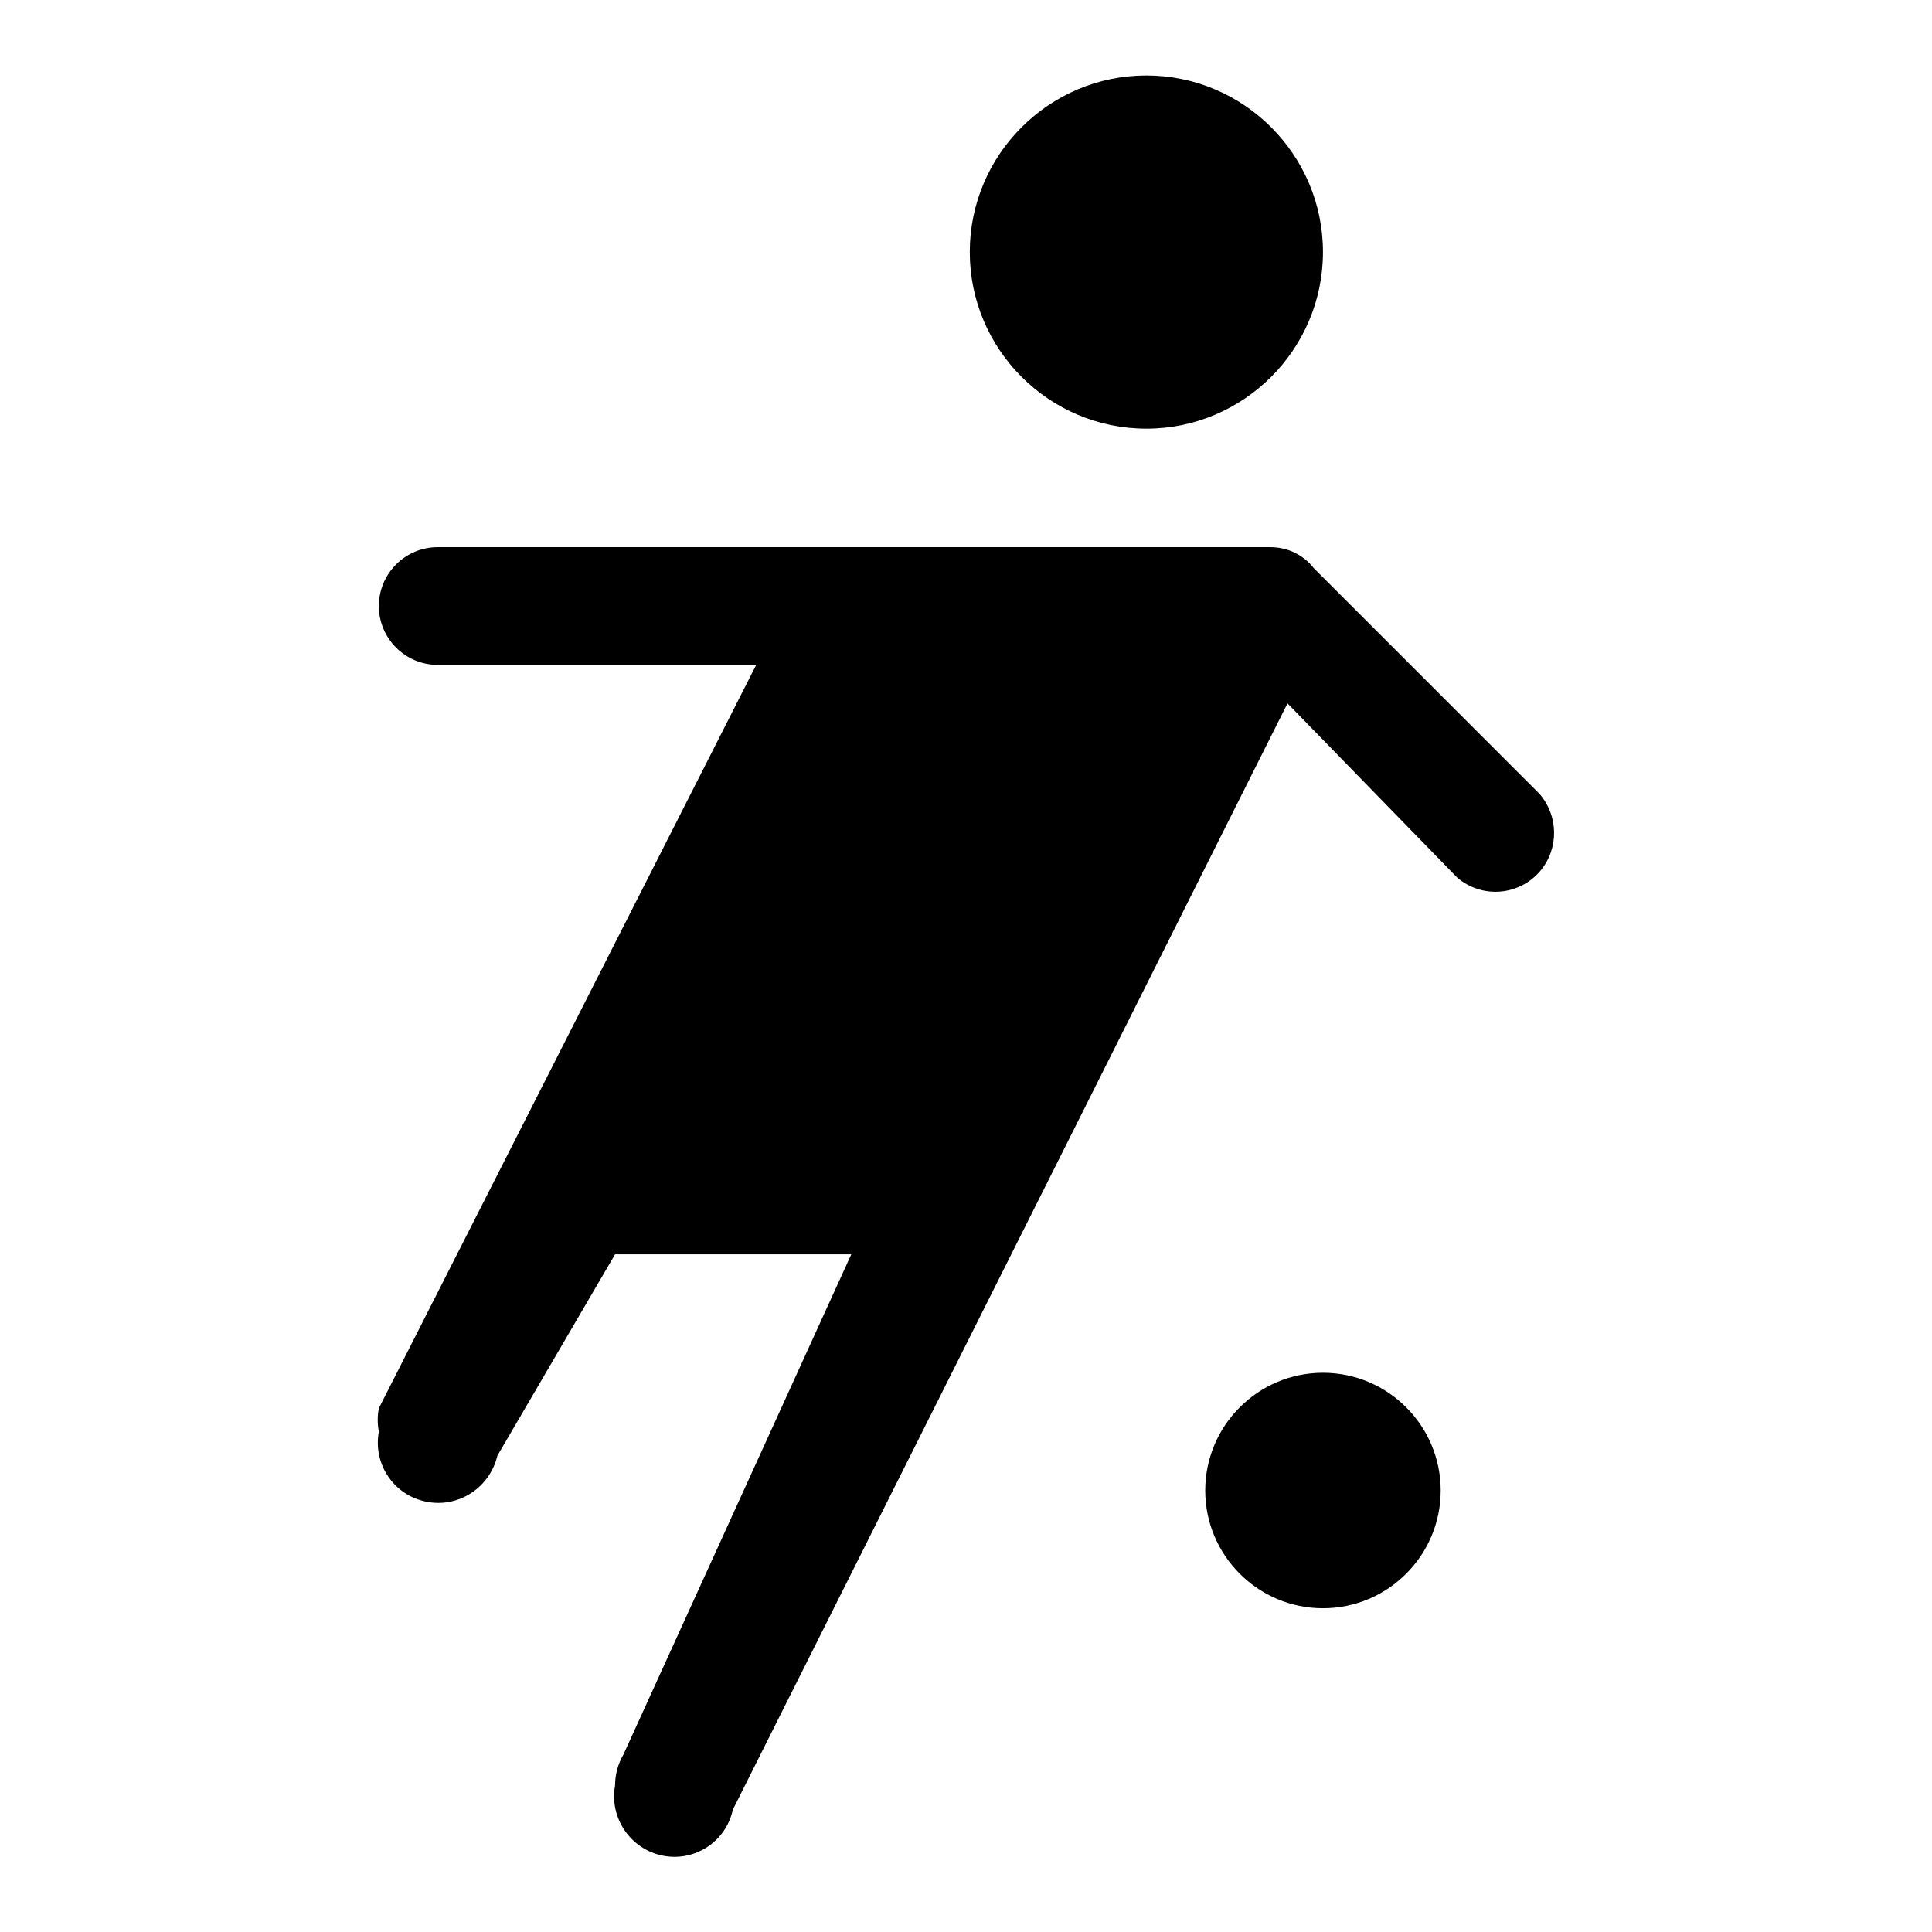 <?xml version="1.0" encoding="utf-8"?>
<!-- Svg Vector Icons : http://www.onlinewebfonts.com/icon -->
<!DOCTYPE svg PUBLIC "-//W3C//DTD SVG 1.1//EN" "http://www.w3.org/Graphics/SVG/1.1/DTD/svg11.dtd">
<svg version="1.1" xmlns="http://www.w3.org/2000/svg" xmlns:xlink="http://www.w3.org/1999/xlink" x="0px" y="0px" viewBox="0 0 256 256" enable-background="new 0 0 256 256" xml:space="preserve">
<g> <path fill="#000000" d="M175.3,33.4c0,12.9-10.5,23.4-23.4,23.4c-12.9,0-23.4-10.5-23.4-23.4c0-12.9,10.5-23.4,23.4-23.4 C164.8,10,175.3,20.5,175.3,33.4z M175.3,181.9c-8.6,0-15.6,7-15.6,15.6c0,8.6,7,15.6,15.6,15.6c0,0,0,0,0,0 c8.6,0,15.6-7,15.6-15.6C190.9,188.9,183.9,181.9,175.3,181.9z M204,105.2l-29.9-29.9c-1.4-1.8-3.5-2.8-5.8-2.8H58 c-4.3,0-7.8,3.5-7.8,7.8c0,4.3,3.5,7.8,7.8,7.8h42.2l-50,98.5c-0.2,1-0.2,2.1,0,3.1c-0.8,4.3,2,8.5,6.4,9.3 c4.2,0.8,8.3-1.9,9.3-6.1l15.6-26.7h31.3l-30.2,66.3c-0.7,1.2-1.1,2.6-1.1,4.1c-0.8,4.3,2.1,8.5,6.4,9.3c4.2,0.8,8.3-1.9,9.2-6.1 l73.5-146.6l22.5,23.1c3.3,2.8,8.2,2.4,11-0.9C206.6,112.4,206.5,108.1,204,105.2L204,105.2z"/></g>
</svg>